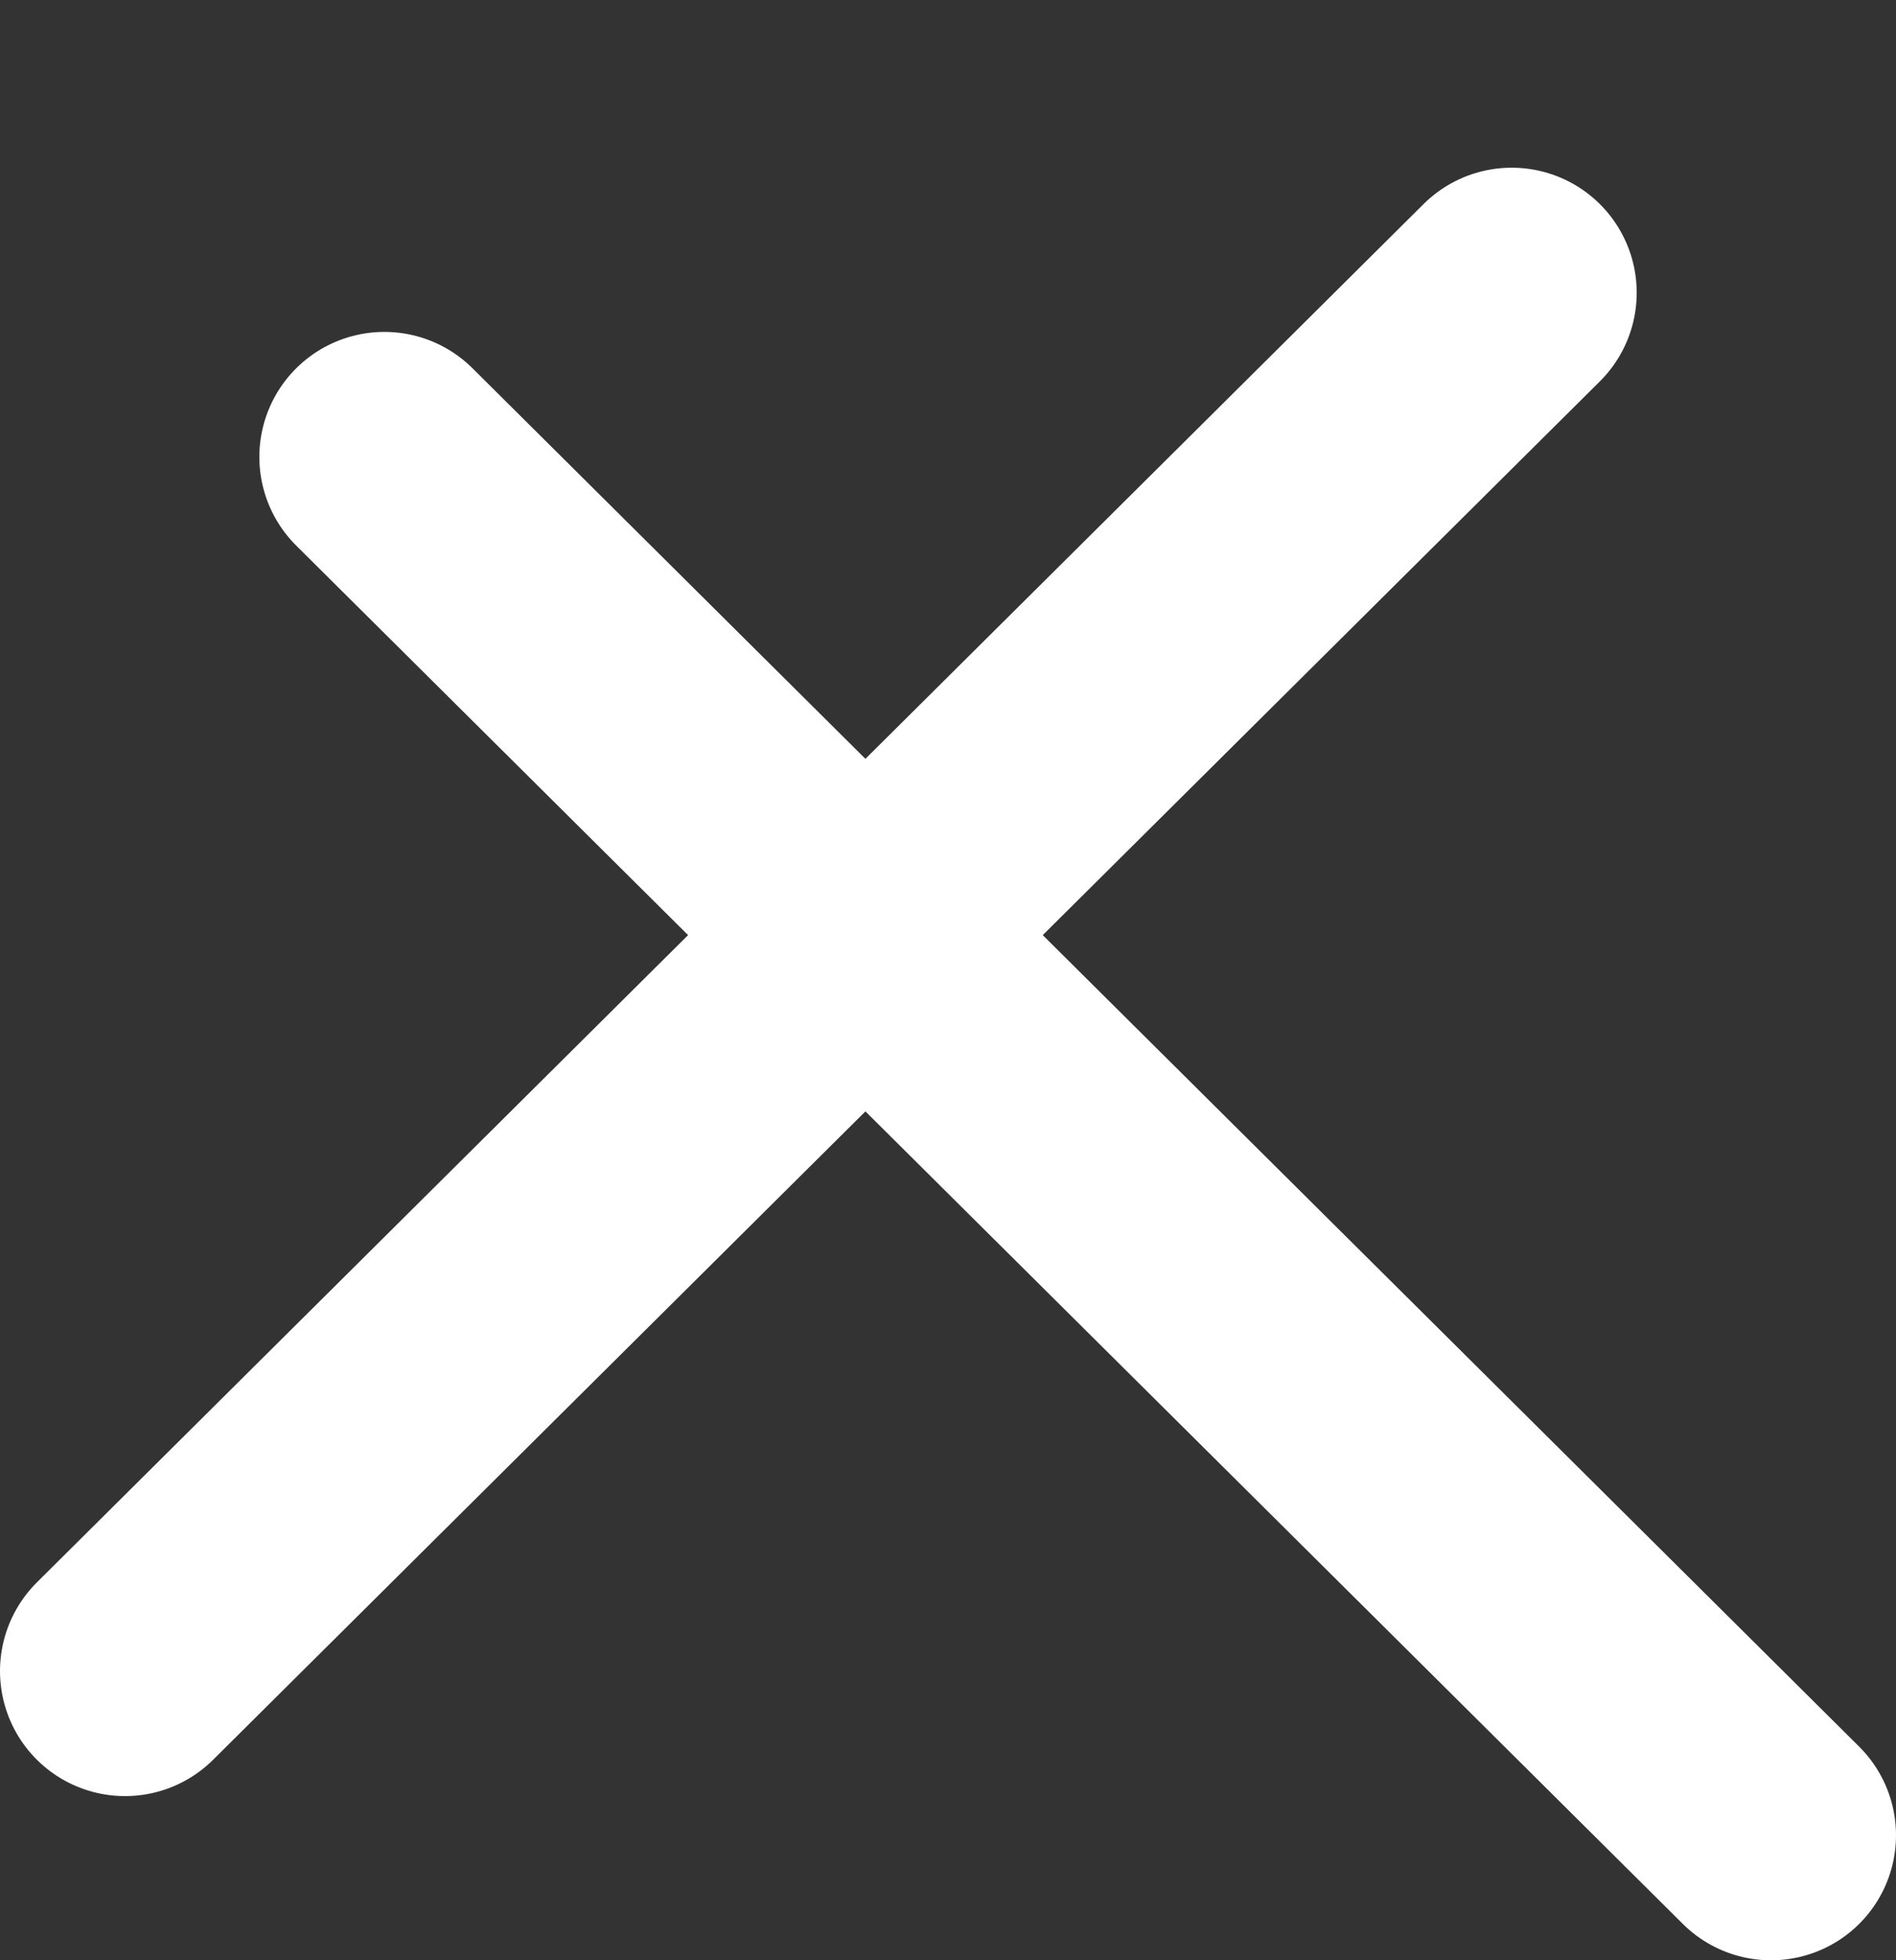 <svg id="Ebene_1" data-name="Ebene 1" xmlns="http://www.w3.org/2000/svg" viewBox="0 0 34.126 35.278"><rect x="0" y="0" width="34.126" height="35.278" fill="#333333" stroke="none"/><defs><style>.cls-1{fill:none;stroke:#fff;stroke-linecap:round;stroke-miterlimit:10;stroke-width:4.5px;}</style></defs><title>exacare-logo-wht</title><line class="cls-1" x1="6.918" y1="8.223" x2="31.876" y2="33.028"/><line class="cls-1" x1="27.209" y1="5.268" x2="2.25" y2="30.073"/></svg>